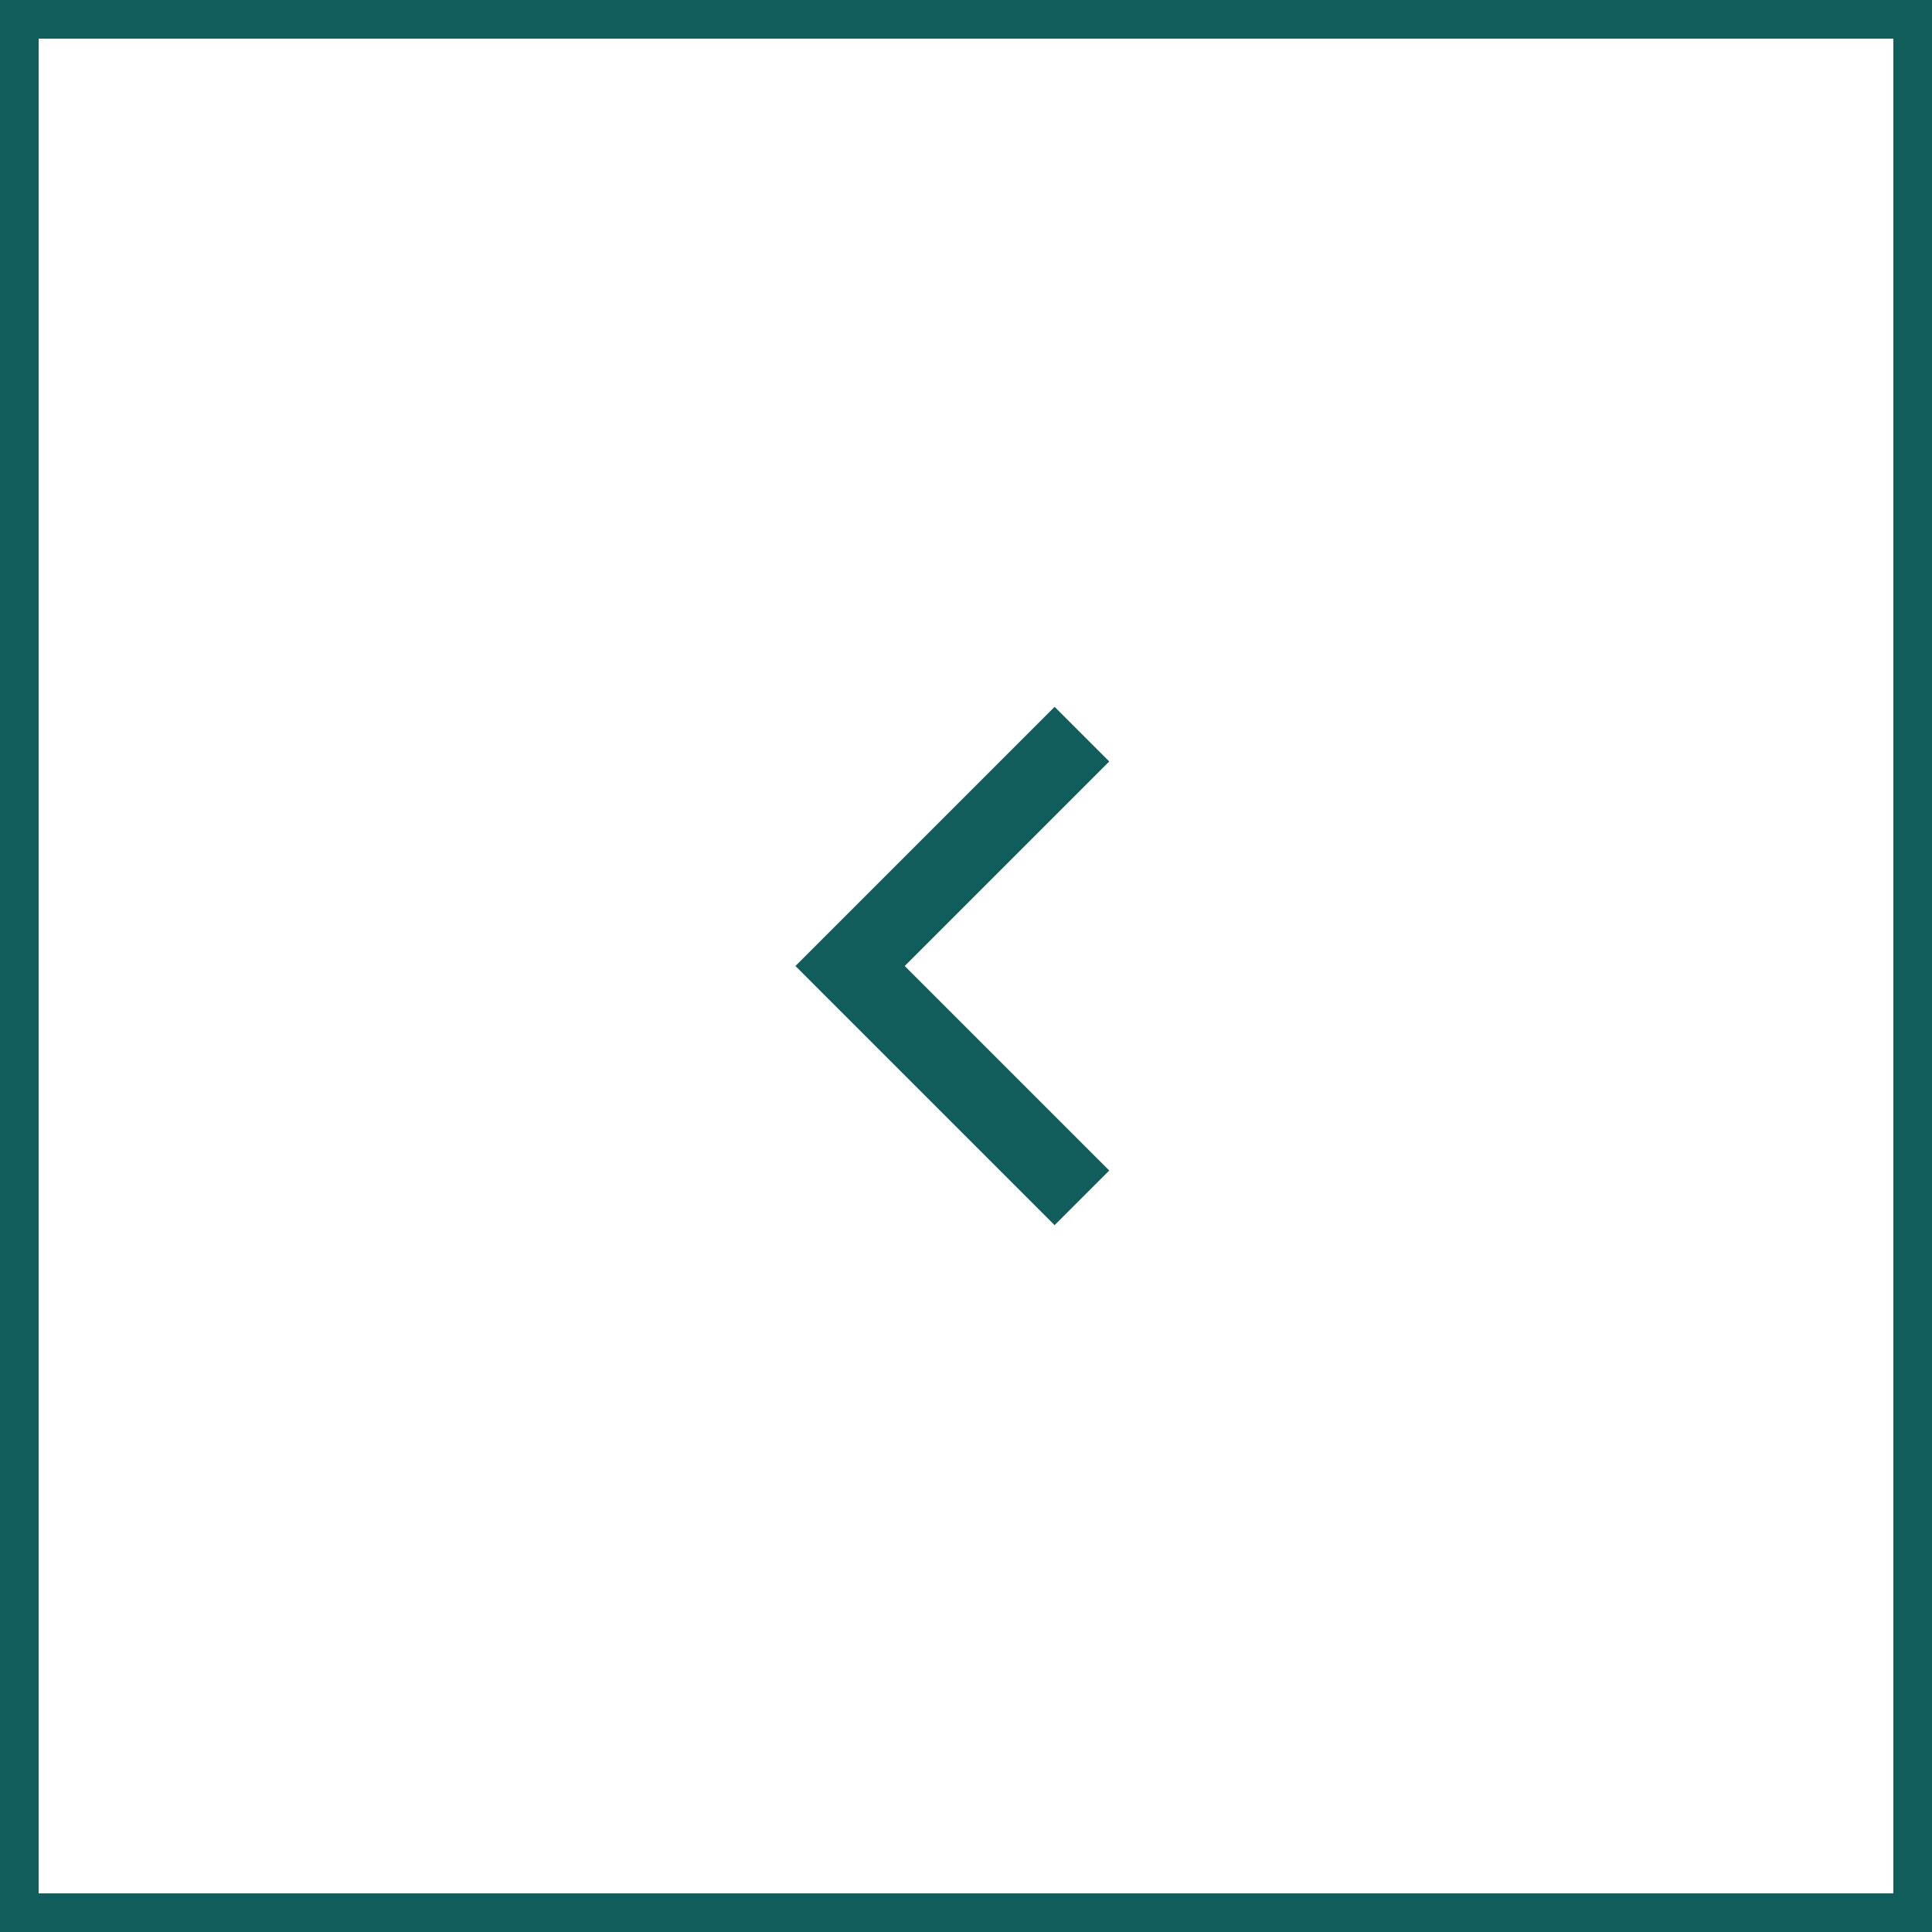 <?xml version="1.0" encoding="UTF-8"?><svg id="_レイヤー_1" xmlns="http://www.w3.org/2000/svg" viewBox="0 0 50 50"><defs><style>.cls-1{fill:#115d5b;}.cls-2{fill:none;stroke:#115d5b;stroke-miterlimit:10;stroke-width:2px;}</style></defs><path class="cls-1" d="M49,1V49H1V1H49m1-1H0V50H50V0h0Z"/><polyline class="cls-2" points="28 31 22 25 28 19"/></svg>